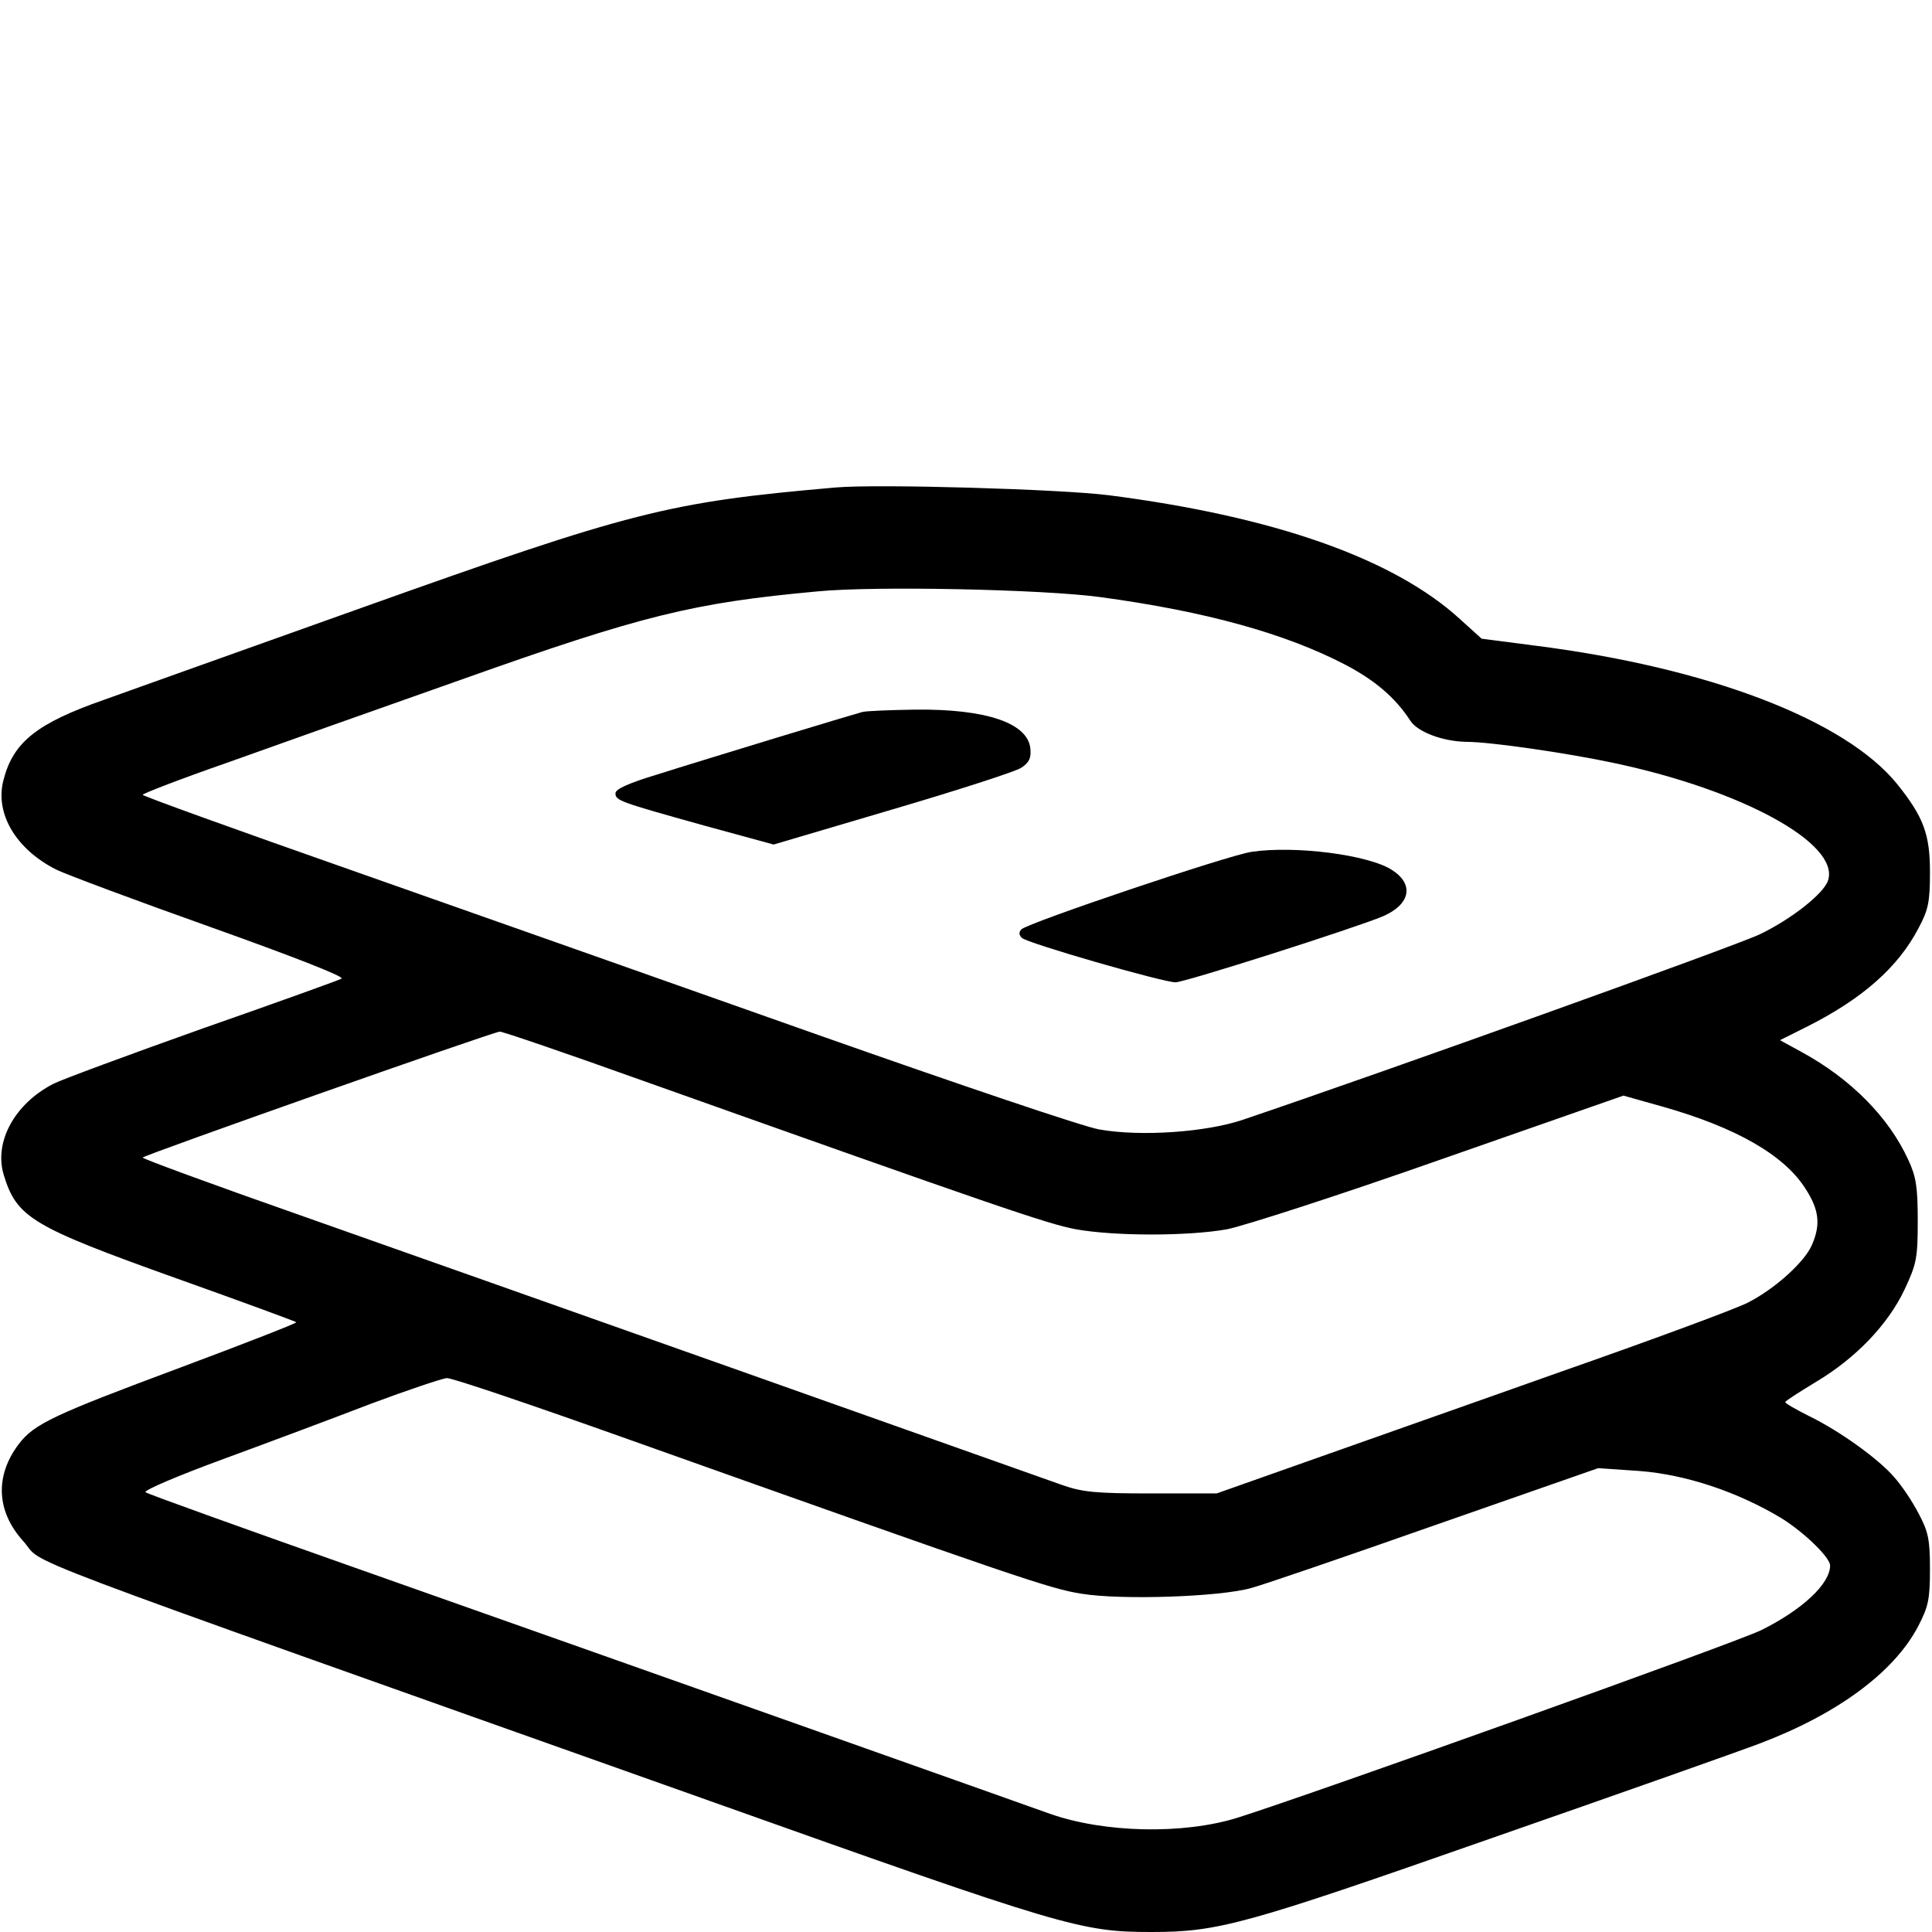 <?xml version="1.0" standalone="no"?>
<!DOCTYPE svg PUBLIC "-//W3C//DTD SVG 20010904//EN"
 "http://www.w3.org/TR/2001/REC-SVG-20010904/DTD/svg10.dtd">
<svg version="1.0" xmlns="http://www.w3.org/2000/svg"
 width="474pt" height="474pt" viewBox="0 0 474 474"
 preserveAspectRatio="xMidYMid meet">
<g transform="translate(0,474) scale(0.1,-0.1)"
fill="#000000" stroke="none">
<path d="M2050 3544 c-412 -36 -498 -58 -1165 -296 -291 -104 -575 -205 -630
-225 -163 -57 -222 -103 -246 -195 -23 -83 30 -172 130 -222 25 -12 196 -76
379 -141 196 -70 328 -121 320 -126 -7 -4 -160 -59 -340 -122 -180 -64 -345
-125 -367 -136 -95 -49 -146 -142 -122 -223 32 -105 68 -127 423 -254 160 -57
293 -106 295 -108 2 -2 -126 -52 -284 -111 -311 -116 -359 -138 -397 -188 -59
-78 -55 -165 11 -238 57 -63 -107 -1 1686 -638 868 -309 909 -321 1082 -321
164 0 229 18 831 229 313 109 610 214 660 233 191 72 331 175 390 288 25 48
29 66 29 140 0 73 -4 92 -28 137 -15 29 -41 68 -59 88 -39 46 -136 115 -210
151 -32 16 -58 31 -58 34 0 3 35 25 76 50 97 58 176 140 217 227 29 62 32 76
32 168 0 83 -4 108 -23 149 -48 105 -141 199 -262 265 l-53 29 64 32 c138 69
226 147 276 243 24 45 28 64 28 137 0 94 -16 136 -81 217 -128 157 -462 285
-888 339 l-131 17 -53 48 c-163 149 -457 252 -862 304 -119 15 -567 28 -670
19z m650 -269 c258 -35 453 -89 601 -166 72 -38 122 -80 159 -137 18 -28 80
-51 137 -52 60 0 251 -28 363 -52 316 -67 554 -198 525 -288 -10 -32 -90 -95
-167 -132 -58 -28 -919 -337 -1268 -455 -91 -31 -252 -42 -353 -24 -37 6 -347
111 -690 232 -342 121 -855 302 -1139 402 -285 100 -518 184 -518 187 0 3 93
39 208 79 114 41 371 132 572 203 447 159 571 189 875 217 142 14 557 5 695
-14z m-1124 -1186 c869 -309 994 -352 1064 -365 96 -17 274 -17 370 0 41 8
277 84 524 171 l449 157 96 -27 c180 -51 299 -119 351 -202 33 -51 37 -87 16
-136 -17 -42 -91 -109 -158 -143 -29 -15 -237 -92 -463 -171 -225 -80 -507
-179 -625 -221 l-215 -76 -160 0 c-137 0 -169 3 -220 21 -33 12 -379 134 -770
273 -390 138 -884 313 -1097 388 -214 75 -388 139 -388 142 0 5 856 307 876
309 5 1 163 -53 350 -120z m-35 -880 c961 -342 1036 -367 1112 -379 97 -16
340 -8 417 14 30 8 234 78 453 155 l398 139 102 -7 c114 -9 240 -51 348 -116
56 -35 119 -96 119 -116 0 -44 -66 -107 -168 -158 -57 -29 -1106 -404 -1287
-461 -133 -41 -325 -37 -459 10 -28 10 -301 107 -606 215 -305 108 -791 280
-1080 382 -289 102 -529 188 -533 192 -4 5 81 41 190 81 109 40 272 101 363
136 91 34 175 62 186 63 12 1 212 -67 445 -150z"/>
<path d="M2115 2993 c-11 -3 -105 -31 -210 -63 -104 -32 -236 -72 -292 -90
-70 -21 -103 -36 -103 -46 0 -18 8 -21 216 -79 l172 -47 291 86 c160 47 302
93 316 102 20 13 25 24 23 47 -6 63 -108 98 -283 96 -60 -1 -119 -3 -130 -6z"/>
<path d="M3070 2650 c-59 -9 -548 -174 -564 -190 -7 -7 -6 -14 1 -21 13 -13
346 -109 377 -109 23 0 440 133 509 162 67 29 77 78 23 113 -57 38 -240 61
-346 45z"/>
</g>
</svg>
